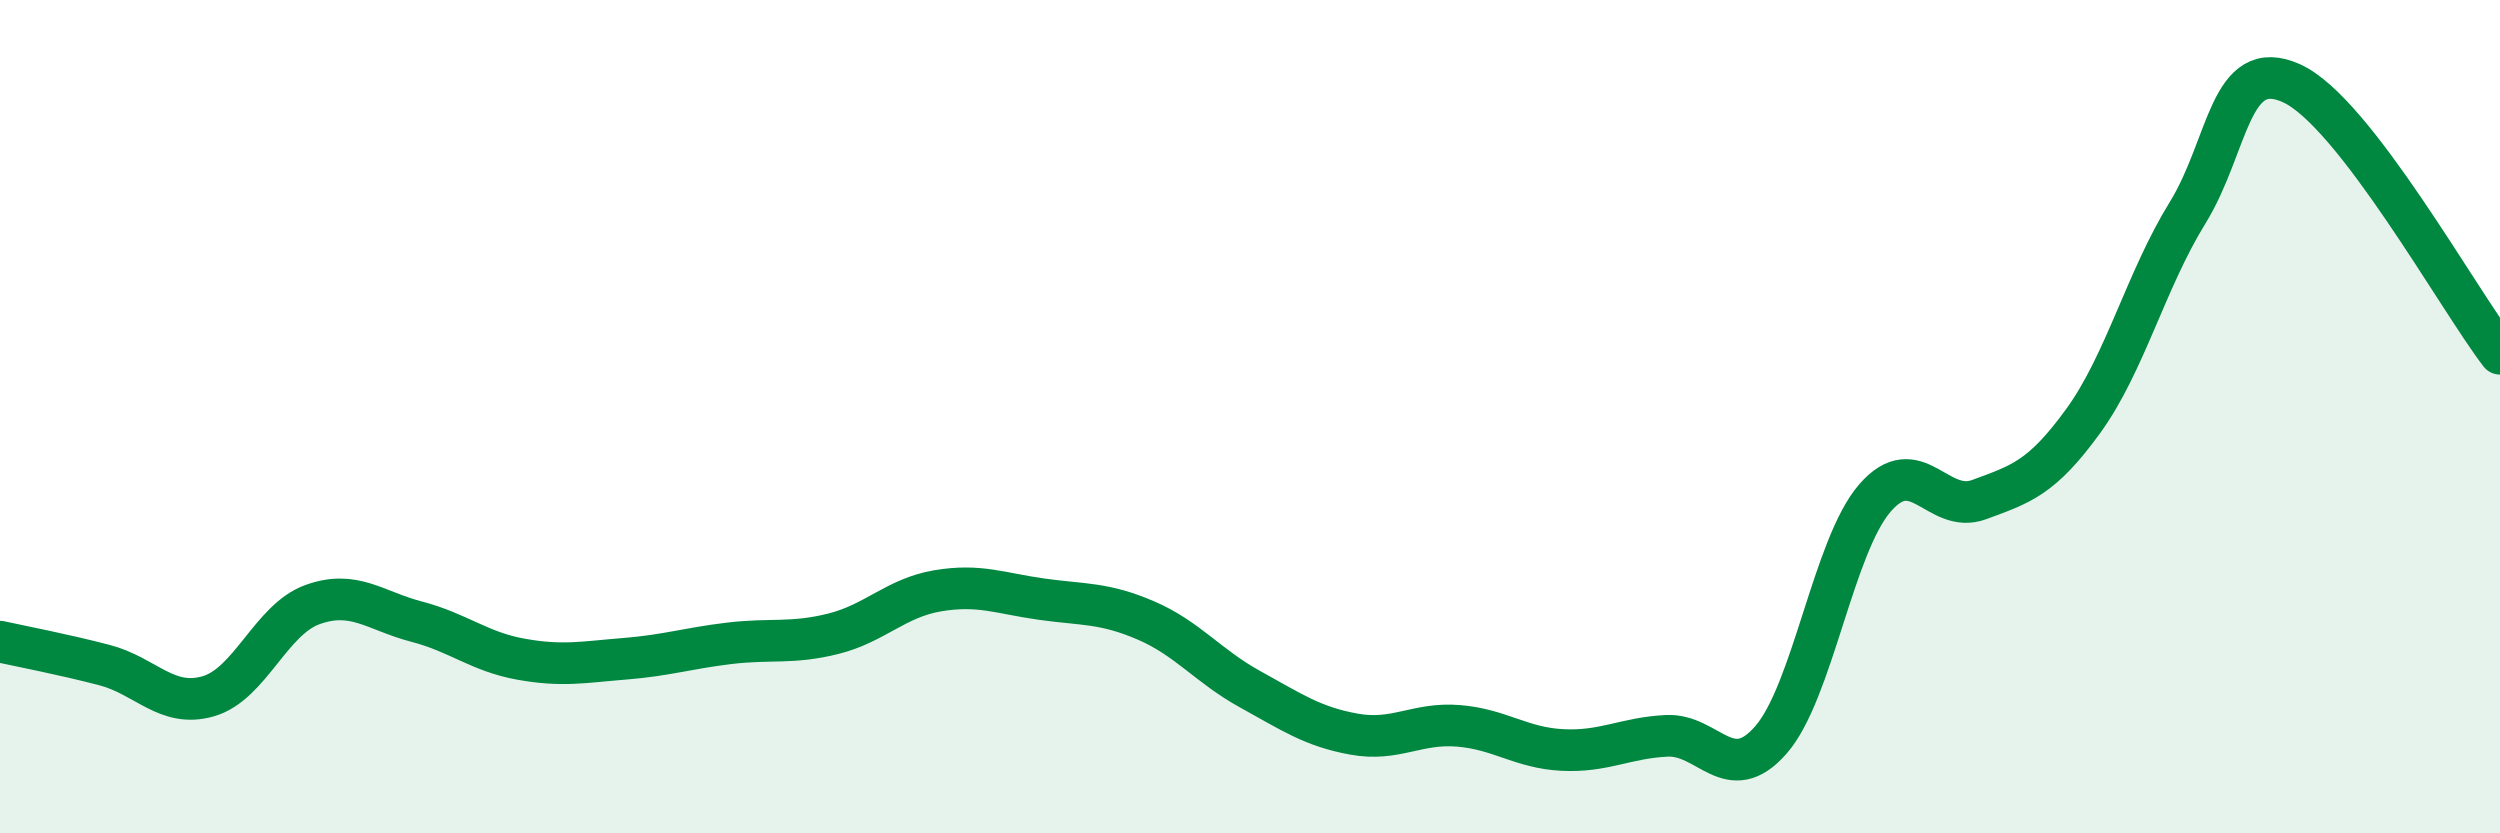 
    <svg width="60" height="20" viewBox="0 0 60 20" xmlns="http://www.w3.org/2000/svg">
      <path
        d="M 0,15.4 C 0.5,15.51 1.5,15.7 2.5,15.96 C 3.5,16.22 4,17 5,16.71 C 6,16.42 6.5,14.87 7.5,14.51 C 8.5,14.15 9,14.66 10,14.92 C 11,15.18 11.5,15.64 12.5,15.82 C 13.5,16 14,15.89 15,15.81 C 16,15.73 16.5,15.56 17.5,15.44 C 18.5,15.32 19,15.46 20,15.21 C 21,14.96 21.5,14.35 22.5,14.18 C 23.5,14.01 24,14.24 25,14.38 C 26,14.52 26.5,14.46 27.5,14.89 C 28.5,15.32 29,15.99 30,16.54 C 31,17.09 31.5,17.44 32.5,17.62 C 33.5,17.8 34,17.34 35,17.42 C 36,17.5 36.5,17.95 37.5,18 C 38.5,18.05 39,17.71 40,17.66 C 41,17.61 41.5,18.9 42.5,17.76 C 43.5,16.62 44,13.1 45,11.95 C 46,10.8 46.5,12.36 47.5,11.99 C 48.5,11.62 49,11.48 50,10.1 C 51,8.72 51.5,6.73 52.5,5.11 C 53.5,3.49 53.5,1.32 55,2 C 56.5,2.68 59,7.19 60,8.49L60 20L0 20Z"
        fill="#008740"
        opacity="0.1"
        stroke-linecap="round"
        stroke-linejoin="round"
      />
      <path
        d="M 0,15.4 C 0.5,15.51 1.5,15.7 2.5,15.96 C 3.5,16.22 4,17 5,16.71 C 6,16.42 6.5,14.87 7.5,14.51 C 8.5,14.15 9,14.66 10,14.92 C 11,15.18 11.5,15.64 12.5,15.82 C 13.5,16 14,15.89 15,15.81 C 16,15.73 16.5,15.56 17.5,15.44 C 18.5,15.32 19,15.46 20,15.21 C 21,14.96 21.5,14.35 22.5,14.18 C 23.5,14.01 24,14.24 25,14.38 C 26,14.52 26.5,14.46 27.5,14.89 C 28.5,15.32 29,15.99 30,16.54 C 31,17.09 31.5,17.44 32.5,17.62 C 33.5,17.8 34,17.34 35,17.42 C 36,17.5 36.5,17.95 37.5,18 C 38.5,18.05 39,17.71 40,17.66 C 41,17.61 41.5,18.9 42.5,17.76 C 43.5,16.62 44,13.1 45,11.95 C 46,10.8 46.5,12.36 47.5,11.99 C 48.5,11.62 49,11.48 50,10.1 C 51,8.72 51.5,6.73 52.5,5.11 C 53.5,3.49 53.5,1.32 55,2 C 56.5,2.68 59,7.19 60,8.49"
        stroke="#008740"
        stroke-width="1"
        fill="none"
        stroke-linecap="round"
        stroke-linejoin="round"
      />
    </svg>
  